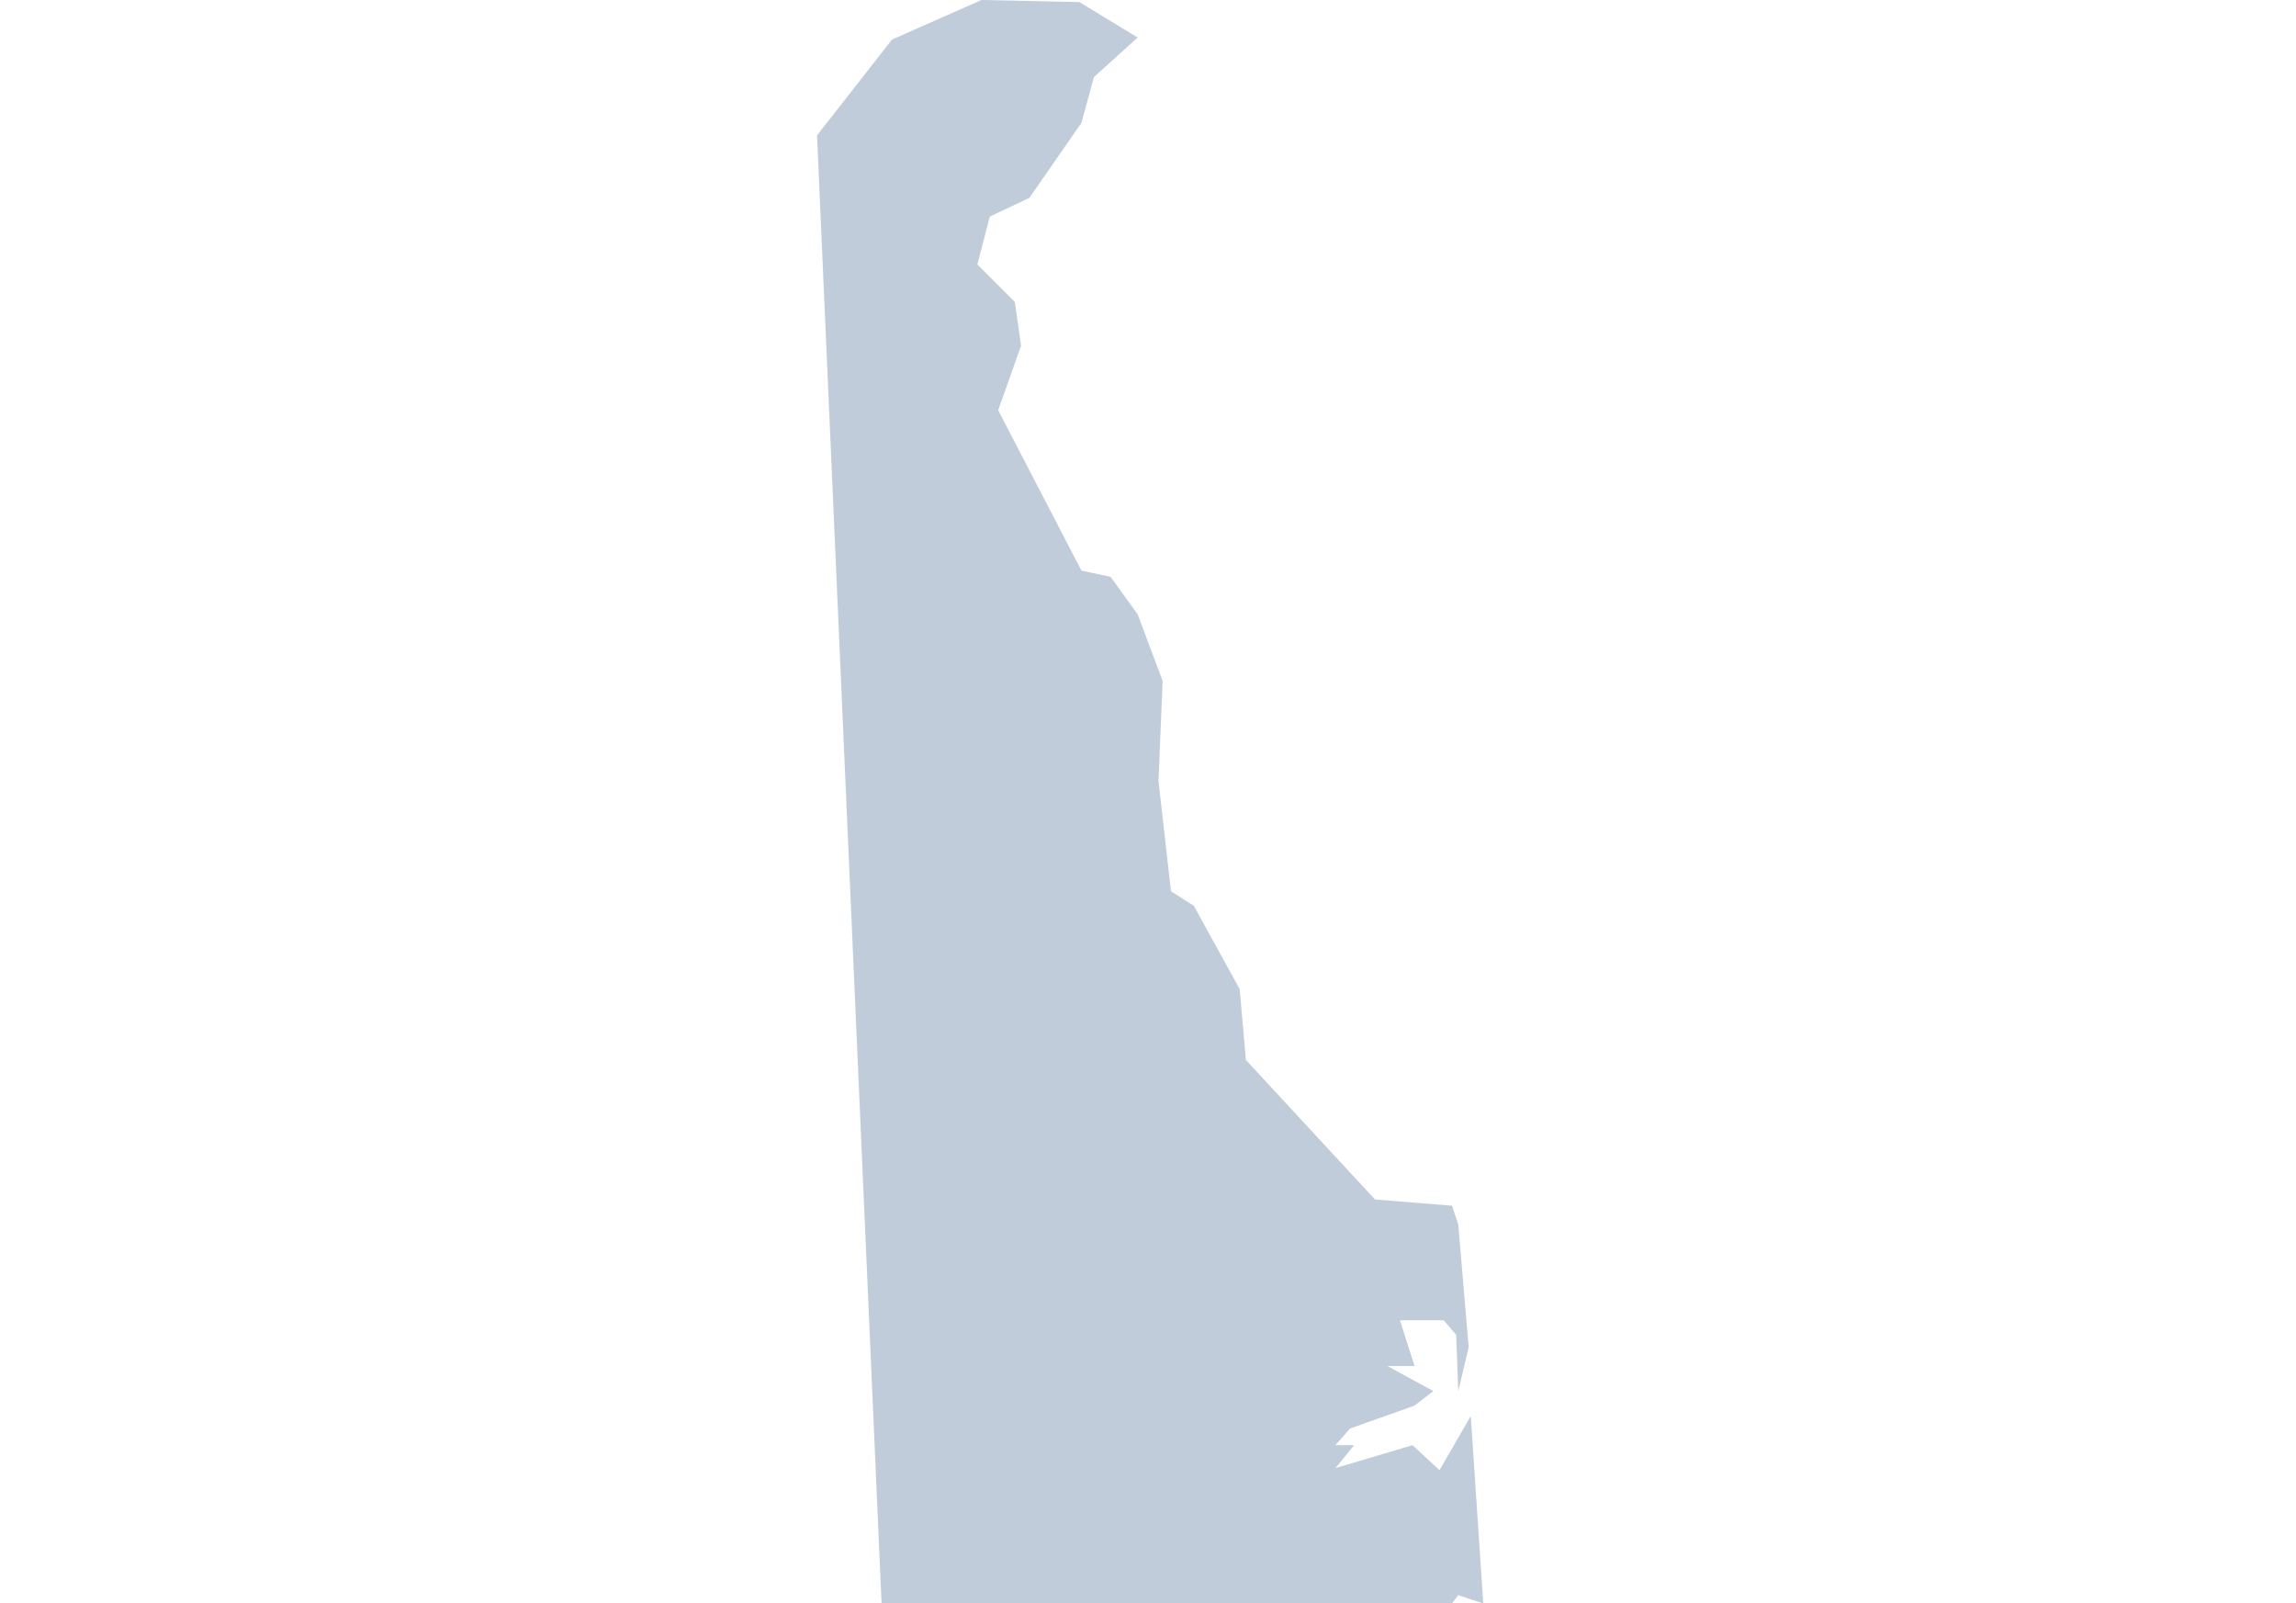 <?xml version="1.0" encoding="utf-8"?><svg height="310" viewBox="0 0 444 310" width="444" xmlns="http://www.w3.org/2000/svg"><path d="m220.001 7.251-11.272-6.847-18.922-.404-17.316 7.65-14.491 18.523 12.48 283.827h110.309l1.208-1.612 4.835 1.612-2.415-36.232-6.043 10.463-5.235-4.83-14.895 4.431 3.623-4.431h-3.623l2.82-3.218 12.48-4.432 3.622-2.814-8.857-4.835h5.235l-2.82-8.852h8.459l2.415 2.814.399 10.873 2.016-8.458-2.016-23.753-1.208-3.622-14.895-1.208-24.96-26.97-1.208-13.694-8.857-16.102-4.426-2.82-2.415-21.337.803-19.321-4.83-12.884-5.235-7.246-5.639-1.207-16.102-31.004 4.431-12.48-1.207-8.453-7.251-7.245 2.415-9.262 7.65-3.622 10.064-14.491 2.416-8.857z" fill="#c0ccda" fill-rule="evenodd"/></svg>